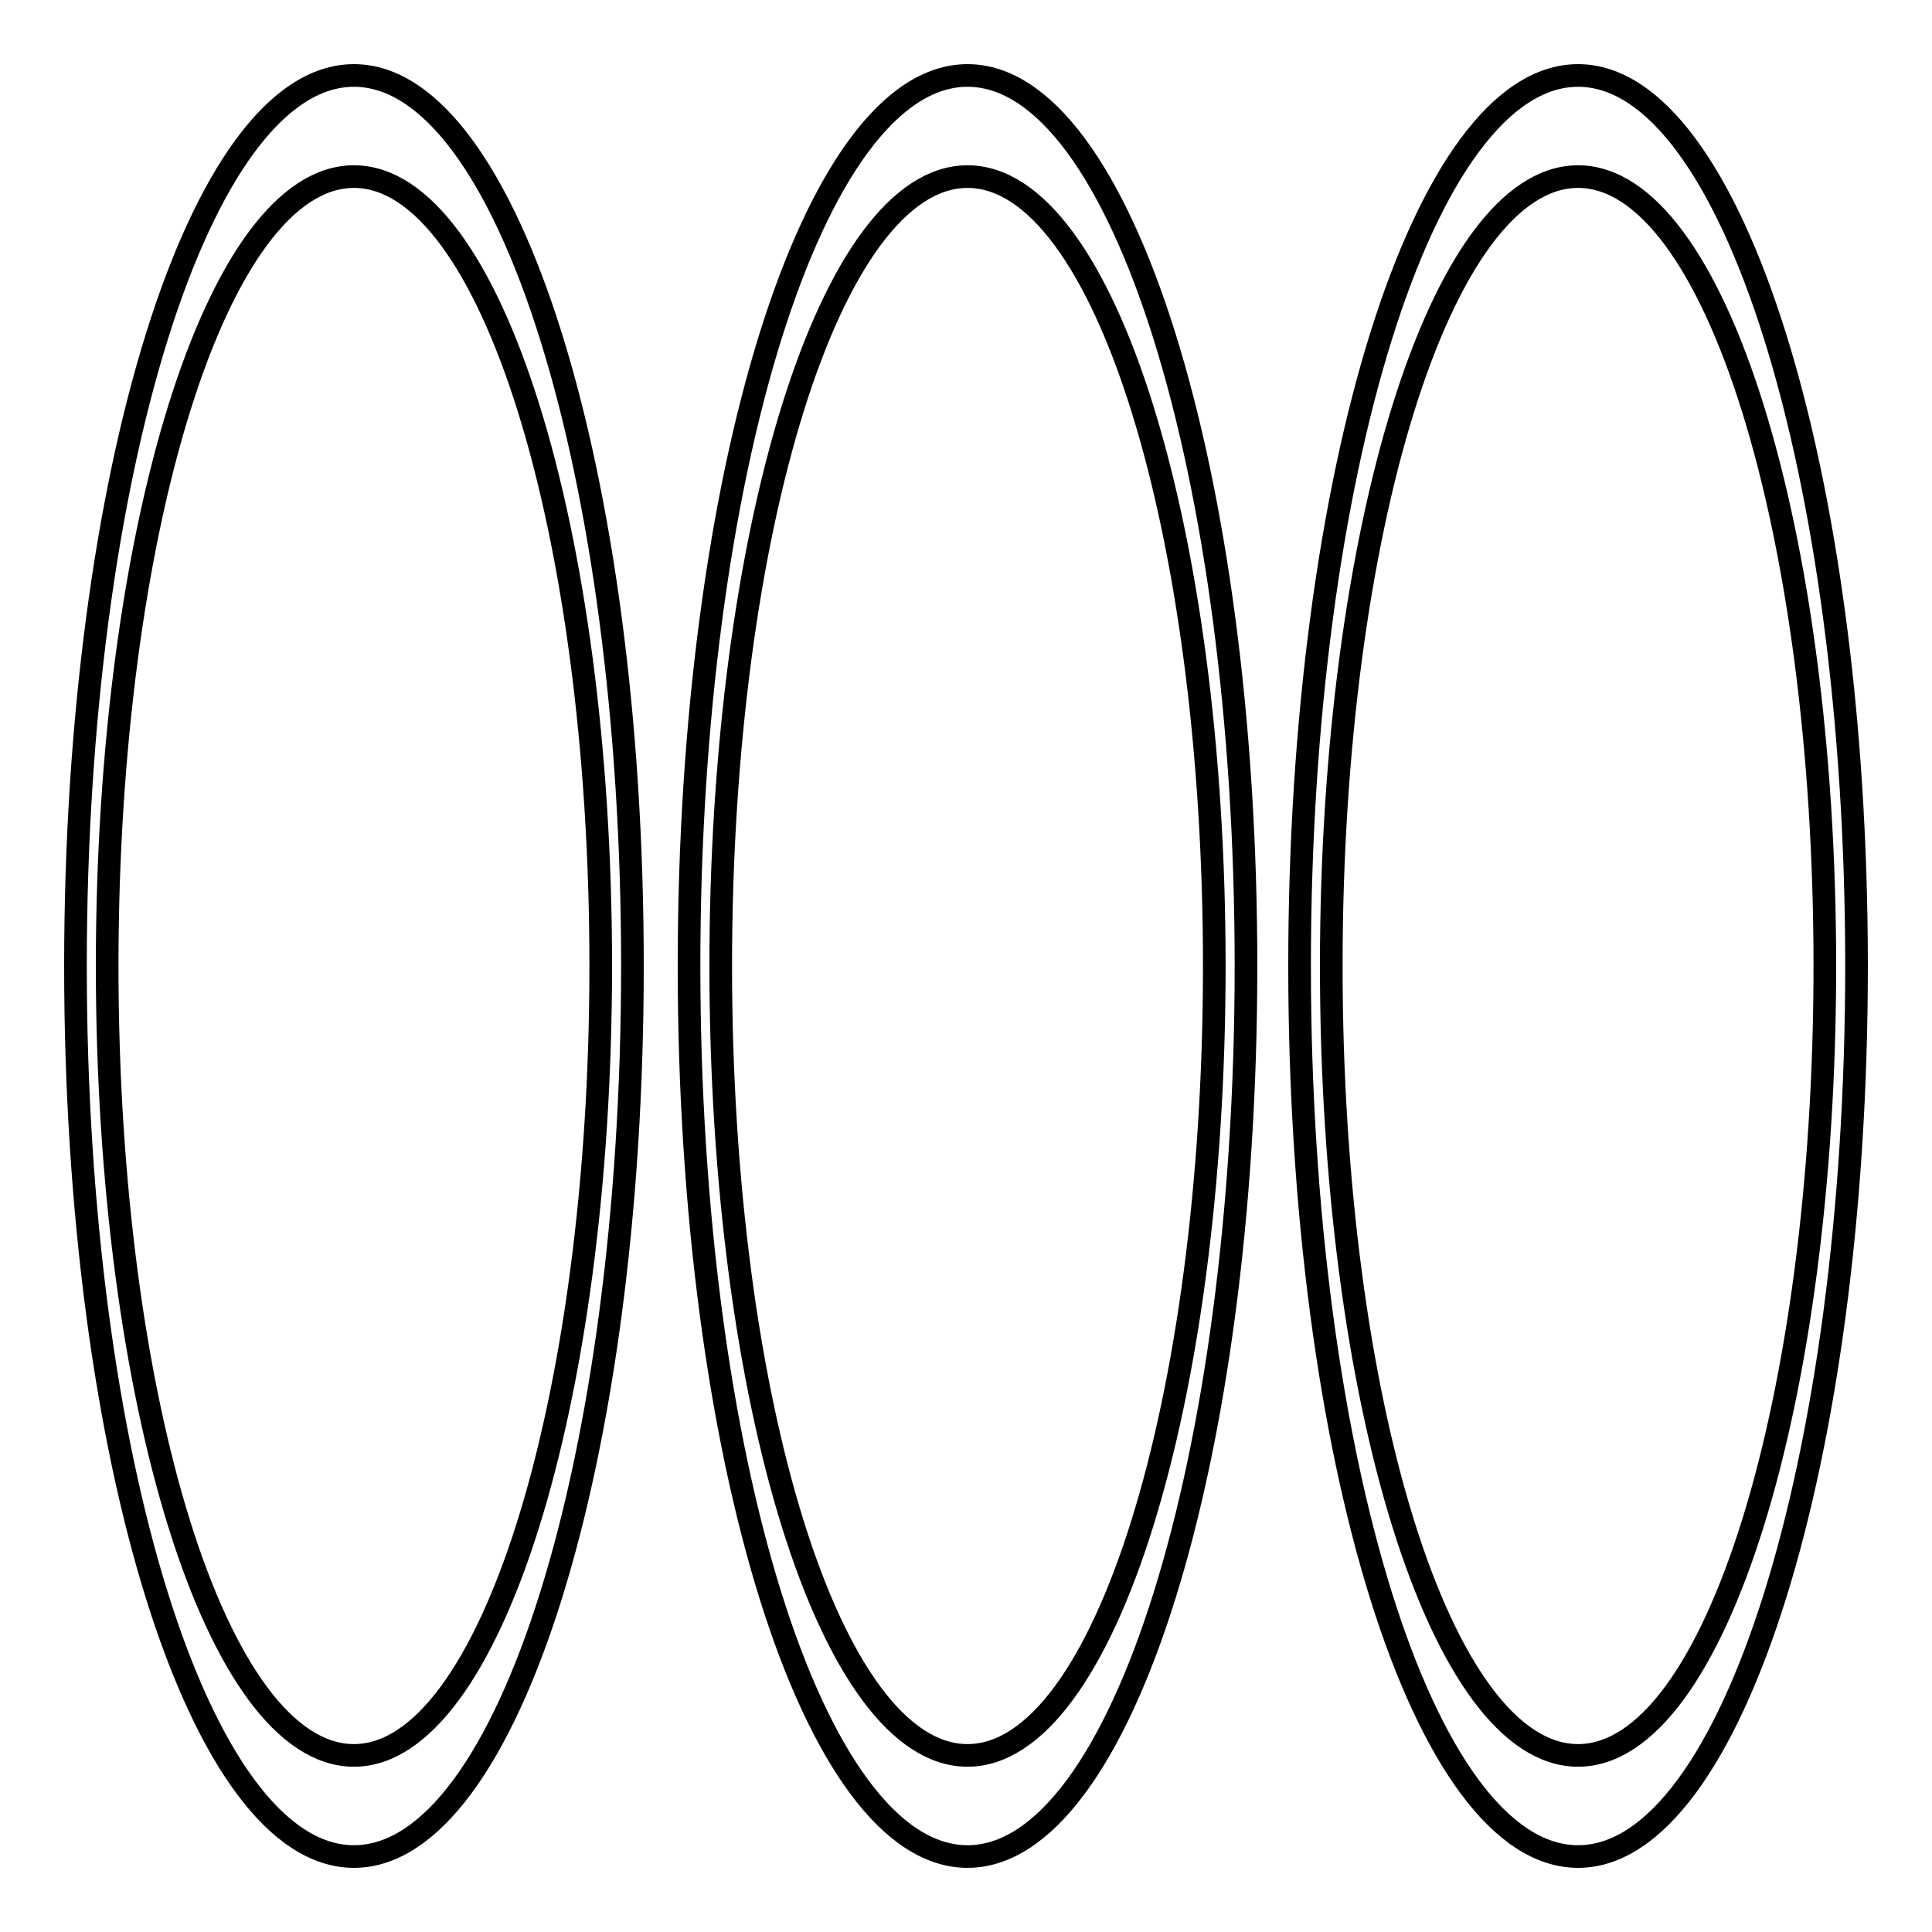 <?xml version="1.0" encoding="utf-8"?>
<!-- Svg Vector Icons : http://www.onlinewebfonts.com/icon -->
<!DOCTYPE svg PUBLIC "-//W3C//DTD SVG 1.1//EN" "http://www.w3.org/Graphics/SVG/1.1/DTD/svg11.dtd">
<svg version="1.1" xmlns="http://www.w3.org/2000/svg" xmlns:xlink="http://www.w3.org/1999/xlink" x="0px" y="0px" viewBox="0 0 256 256" enable-background="new 0 0 256 256" xml:space="preserve">
<g><g><path stroke-width="3" fill-opacity="0" stroke="#000000"  d="M128.2,10c-20.4,0-36.9,52.8-36.9,118c0,65.2,16.5,118,36.9,118c20.4,0,36.9-52.8,36.9-118C165.1,62.8,148.6,10,128.2,10z M128.2,232.6c-18.1,0-32.7-46.8-32.7-104.6c0-57.7,14.6-104.6,32.7-104.6c18.1,0,32.7,46.8,32.7,104.6C160.9,185.7,146.3,232.6,128.2,232.6z M46.9,10C26.5,10,10,62.8,10,128c0,65.2,16.5,118,36.9,118s36.9-52.8,36.9-118C83.8,62.8,67.3,10,46.9,10z M46.9,232.6c-18.1,0-32.7-46.8-32.7-104.6c0-57.7,14.6-104.6,32.7-104.6C65,23.4,79.6,70.3,79.6,128C79.6,185.7,64.9,232.6,46.9,232.6z M209.1,10c-20.4,0-36.9,52.8-36.9,118c0,65.2,16.5,118,36.9,118c20.4,0,36.9-52.8,36.9-118C246,62.8,229.5,10,209.1,10z M209.1,232.6c-18.1,0-32.7-46.8-32.7-104.6c0-57.7,14.6-104.6,32.7-104.6c18.1,0,32.7,46.8,32.7,104.6C241.8,185.7,227.2,232.6,209.1,232.6z"/></g></g>
</svg>